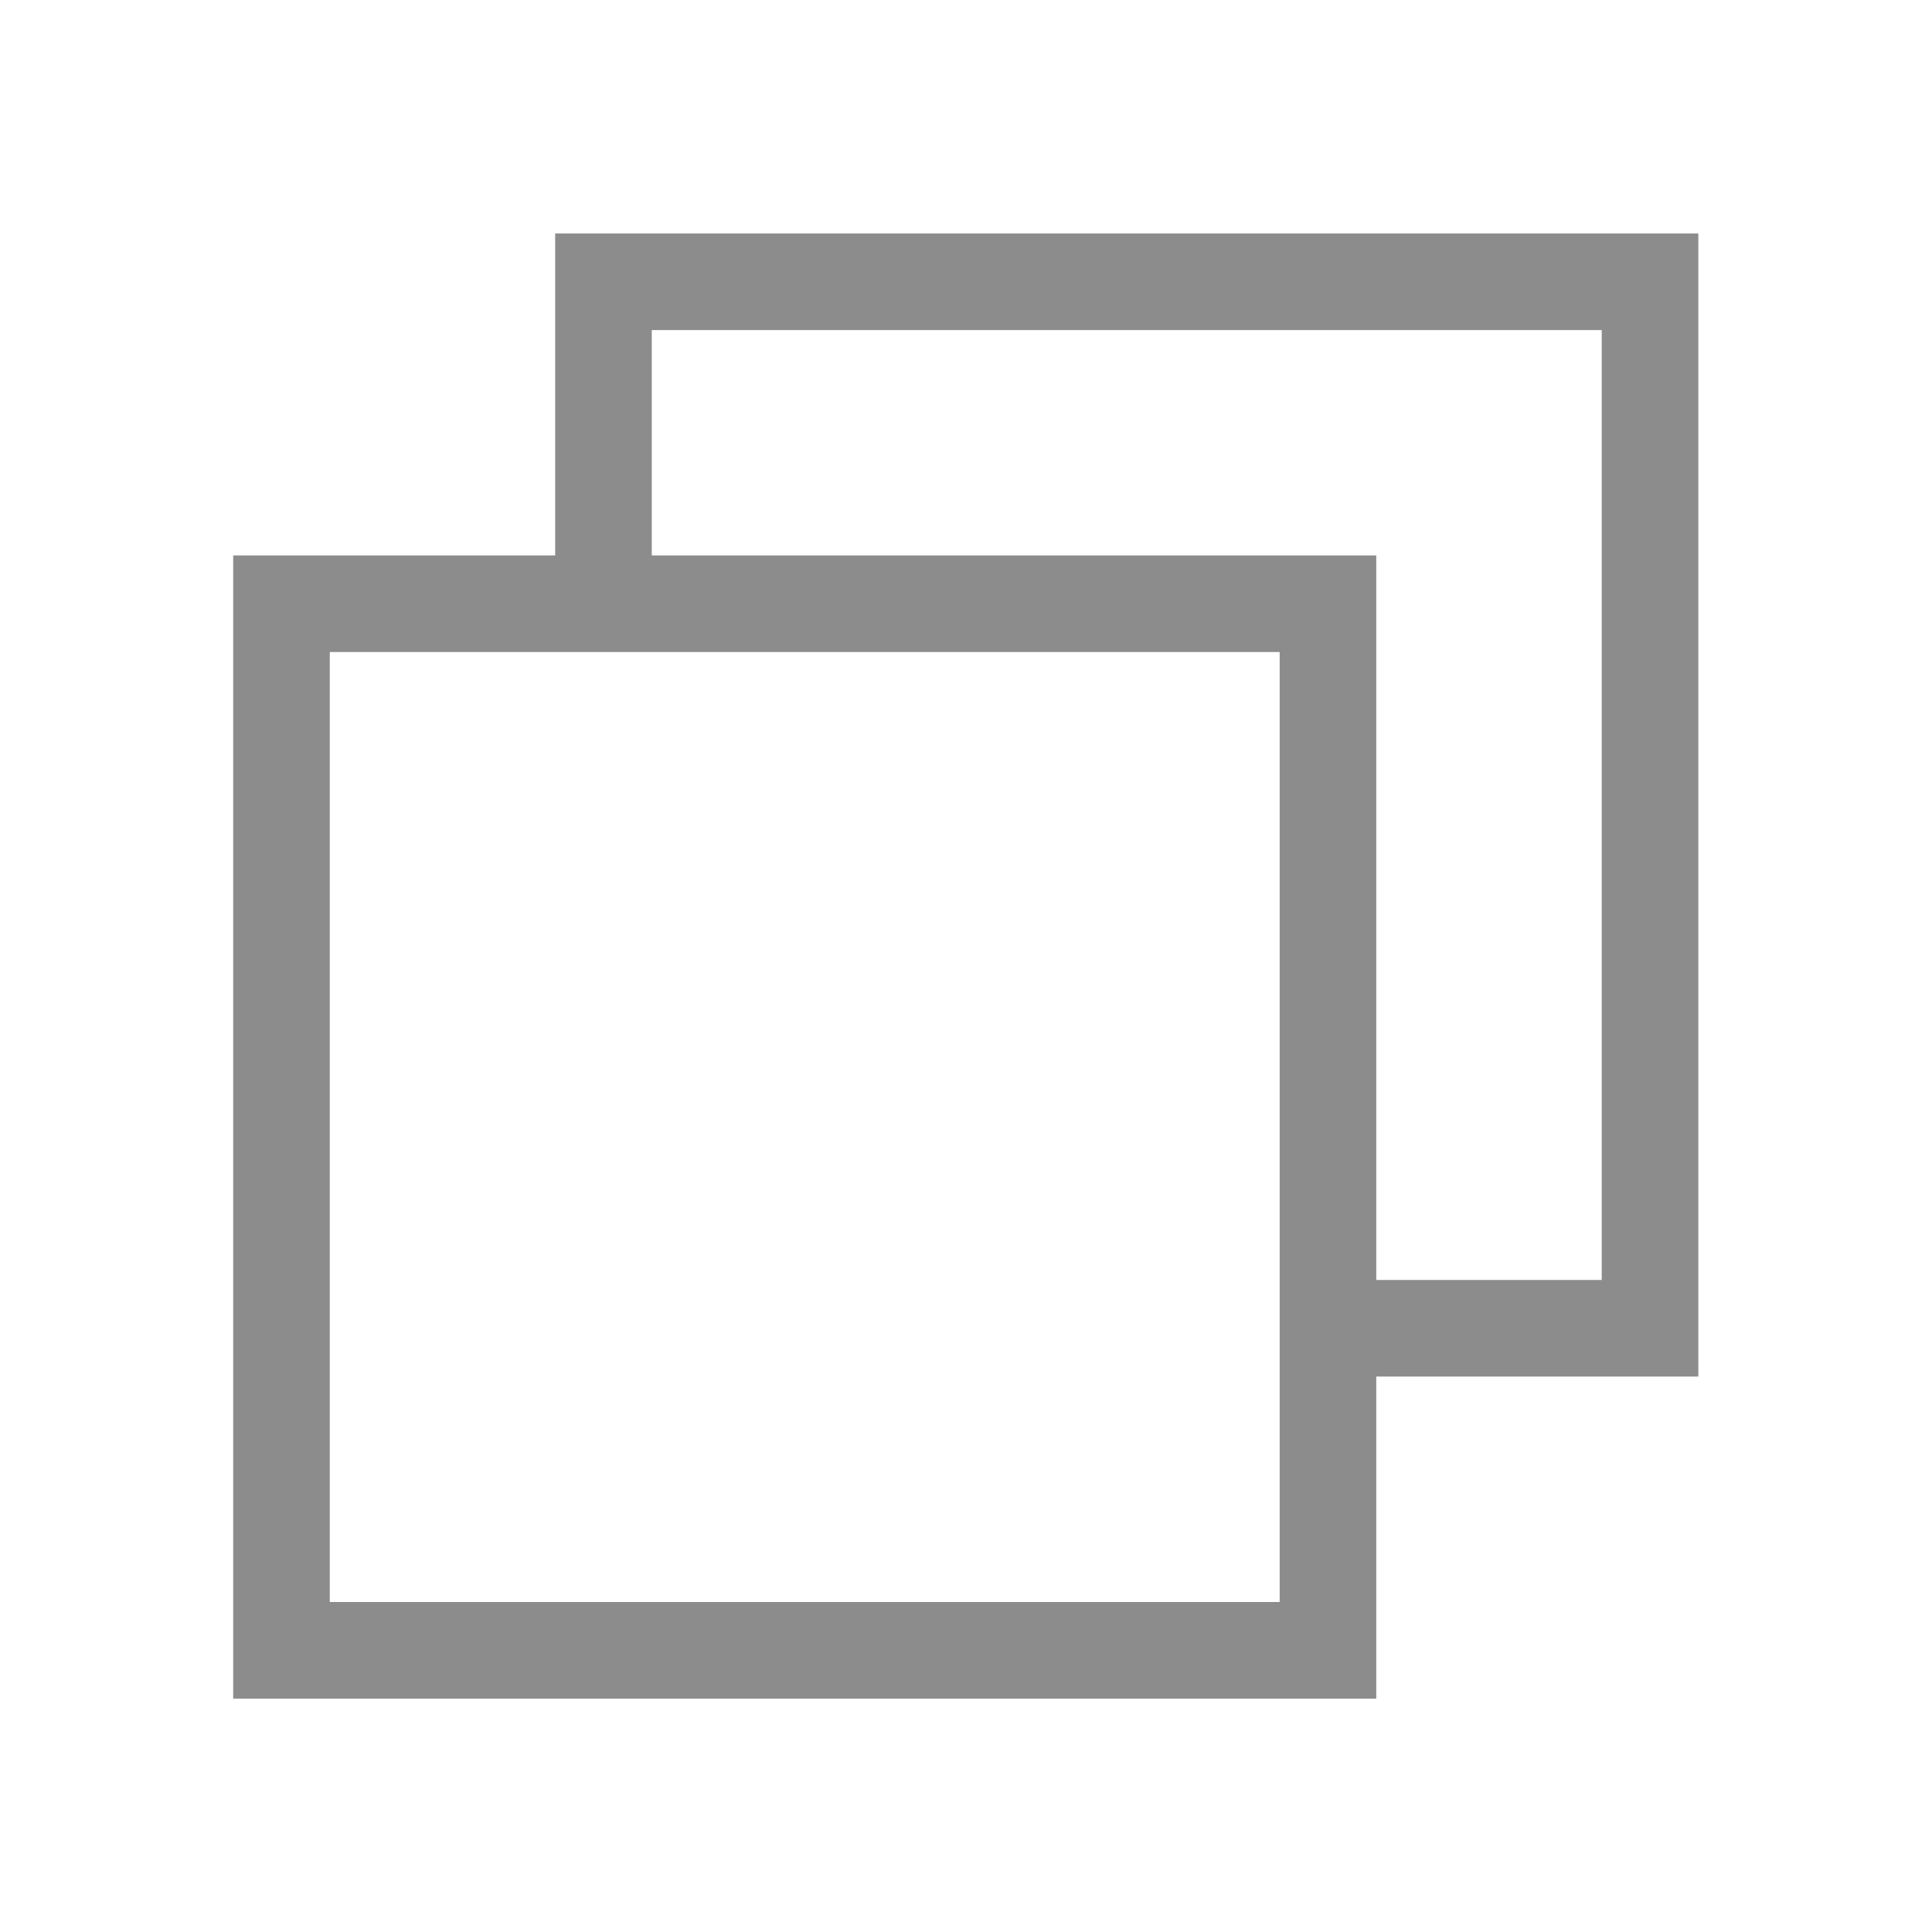 <svg width="20" height="20" viewBox="0 0 20 20" fill="none" xmlns="http://www.w3.org/2000/svg">
    <path d="M6.247 6.25V2.917H17.081V13.75H13.747M13.747 6.25V17.084H2.914V6.25H13.747Z" stroke="currentColor" stroke-opacity="0.45" stroke-linecap="round"></path>
</svg>